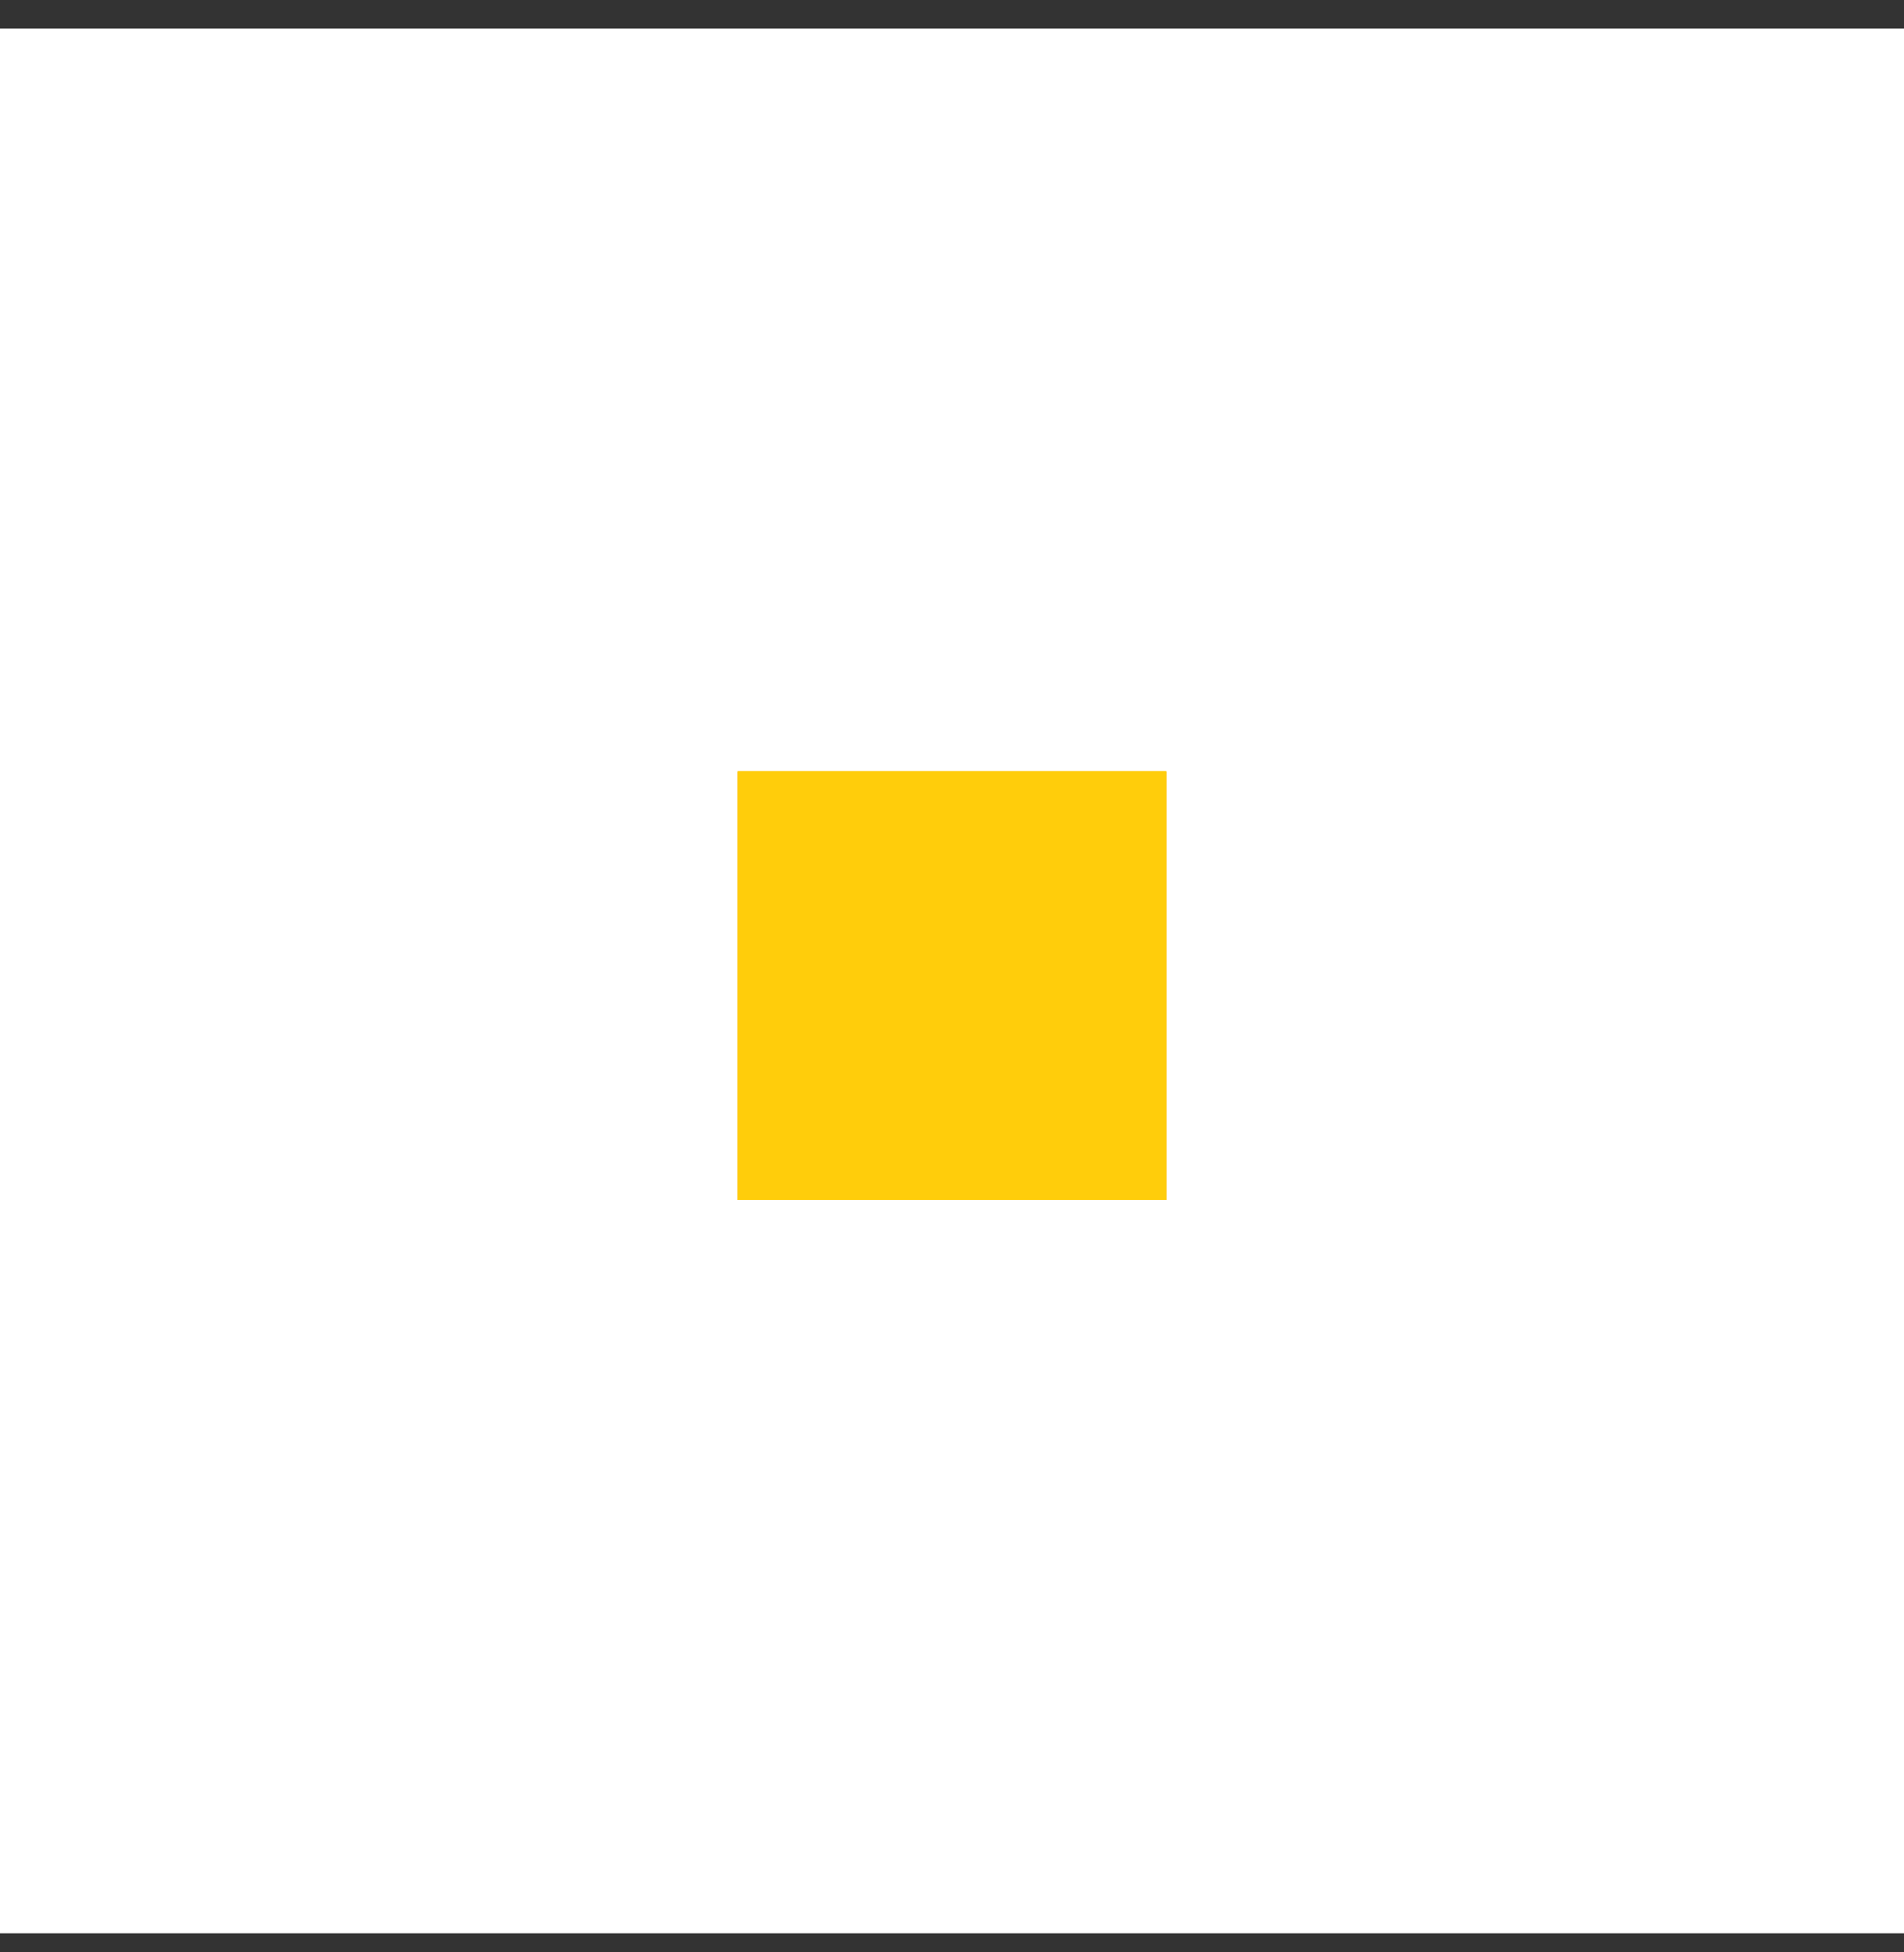 <svg xmlns="http://www.w3.org/2000/svg" width="40" height="41" viewBox="0 0 40 41" fill="none"><rect x="0" y="0" width="40" height="41" fill="#333333" stroke="none"/><style>
@keyframes a0_t { 0% { transform: translate(15.5px,16.2px); } 100% { transform: translate(3.5px,4.2px); } }
@keyframes a1_t { 0% { transform: translate(15.5px,16.2px); } 100% { transform: translate(27.5px,4.2px); } }
@keyframes a2_t { 0% { transform: translate(15.5px,16.2px); } 100% { transform: translate(3.5px,28.2px); } }
@keyframes a3_t { 0% { transform: translate(15.5px,16.2px); } 100% { transform: translate(27.5px,28.2px); } }
</style><rect y=".6" width="40" height="40" fill="#fff"/><rect x="15.5" y="16.2" width="9" height="9" fill="#ff7900"/><rect width="9" height="9" fill="#ffcd0b" transform="translate(20,20.7) translate(-4.5,-4.5)" style="animation: .5s linear both a0_t;"/><rect width="9" height="9" fill="#ffcd0b" transform="translate(20,20.7) translate(-4.5,-4.5)" style="animation: .5s linear both a1_t;"/><rect width="9" height="9" fill="#ffcd0b" transform="translate(20,20.7) translate(-4.5,-4.5)" style="animation: .5s linear both a2_t;"/><rect width="9" height="9" fill="#ffcd0b" transform="translate(20,20.7) translate(-4.5,-4.5)" style="animation: .5s linear both a3_t;"/></svg>